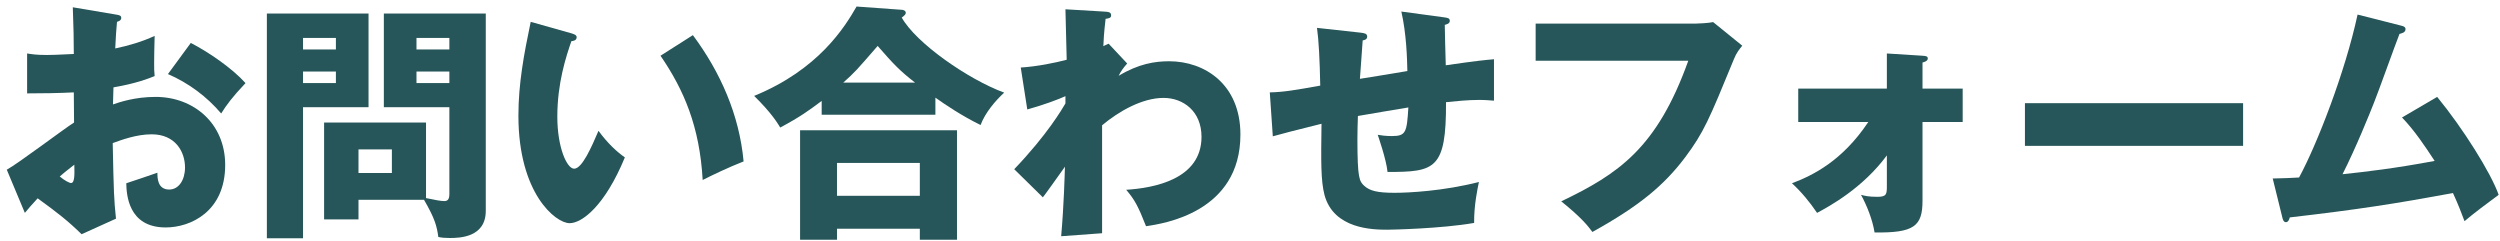 <svg width="239" height="23" viewBox="0 0 239 23" fill="none" xmlns="http://www.w3.org/2000/svg">
<path d="M6.96 0.696C7.032 3.096 7.056 3.36 7.056 5.16C6.768 5.16 5.424 5.256 4.488 5.256C3.456 5.256 3.072 5.184 2.592 5.112V8.928C3.96 8.928 5.64 8.904 7.056 8.832C7.08 10.68 7.08 10.872 7.08 11.712C6.12 12.312 1.752 15.624 0.648 16.224L2.376 20.352C2.712 19.944 3 19.608 3.6 18.96C5.52 20.352 6.528 21.144 7.8 22.392L11.088 20.904C10.896 19.032 10.872 18.48 10.776 13.68C11.568 13.392 13.032 12.84 14.496 12.84C16.776 12.84 17.688 14.52 17.688 16.008C17.688 17.208 17.088 18.12 16.176 18.12C15.048 18.12 15.048 16.992 15.048 16.512C14.736 16.632 12.576 17.352 12.072 17.52C12.096 18.528 12.216 21.744 15.84 21.744C18.216 21.744 21.528 20.232 21.528 15.768C21.528 11.784 18.504 9.264 14.88 9.264C12.888 9.264 11.424 9.768 10.8 9.984C10.8 9.768 10.848 8.616 10.848 8.352C12.96 7.992 14.208 7.512 14.784 7.272C14.736 6.792 14.736 6.624 14.736 5.976C14.736 5.424 14.76 4.32 14.784 3.432C13.584 3.984 12.384 4.344 11.016 4.632C11.064 3.648 11.112 2.808 11.184 2.088C11.328 2.04 11.592 1.968 11.592 1.704C11.592 1.488 11.4 1.44 11.088 1.392L6.96 0.696ZM7.104 15.744C7.128 16.656 7.152 17.496 6.792 17.496C6.624 17.496 6.168 17.256 5.712 16.872C6.312 16.344 6.816 15.984 7.104 15.744ZM16.056 7.08C18.048 7.944 19.776 9.24 21.144 10.848C21.672 10.008 22.2 9.288 23.472 7.944C22.176 6.504 19.92 4.968 18.24 4.104L16.056 7.08Z" fill="#265659"/>
<path d="M34.272 19.104H40.536C41.568 20.88 41.76 21.6 41.904 22.656C42.264 22.728 42.504 22.752 43.008 22.752C43.92 22.752 46.44 22.704 46.44 20.16V1.296H36.696V10.248H42.96V18.576C42.96 19.104 42.744 19.224 42.48 19.224C42.144 19.224 41.64 19.128 40.728 18.936V11.712H30.984V20.976H34.272V19.104ZM39.816 4.728V3.624H42.96V4.728H39.816ZM42.96 6.84V7.944H39.816V6.84H42.96ZM34.272 16.536V14.28H37.464V16.536H34.272ZM25.512 1.296V22.776H28.968V10.248H35.232V1.296H25.512ZM28.968 4.728V3.624H32.112V4.728H28.968ZM32.112 6.84V7.944H28.968V6.84H32.112Z" fill="#265659"/>
<path d="M50.736 2.088C50.088 5.184 49.56 7.992 49.56 11.064C49.56 18.48 53.112 21.336 54.456 21.336C55.632 21.336 57.816 19.704 59.736 15.048C59.016 14.544 58.104 13.728 57.216 12.504C56.568 14.016 55.656 16.128 54.888 16.128C54.192 16.128 53.28 14.088 53.28 11.16C53.28 7.92 54.12 5.4 54.624 3.936C54.84 3.912 55.128 3.864 55.128 3.552C55.128 3.336 54.864 3.264 54.648 3.192L50.736 2.088ZM63.144 5.328C65.4 8.616 66.888 12.12 67.176 17.208C67.968 16.8 69.672 15.984 71.088 15.432C70.68 10.992 68.88 6.912 66.24 3.36L63.144 5.328Z" fill="#265659"/>
<path d="M89.424 9.336C90.336 9.984 91.968 11.088 93.744 11.952C94.176 10.776 95.184 9.6 96 8.856C92.544 7.584 87.552 4.104 86.208 1.68C86.496 1.464 86.592 1.368 86.592 1.224C86.592 1.008 86.328 0.936 86.208 0.936L81.888 0.624C80.76 2.592 78.264 6.648 72.096 9.168C73.8 10.848 74.304 11.736 74.592 12.192C76.56 11.136 77.328 10.56 78.552 9.648V10.968H89.424V9.336ZM80.616 7.896C81.744 6.888 81.84 6.768 83.904 4.392C85.416 6.12 86.016 6.768 87.48 7.896H80.616ZM87.936 21.864V22.92H91.488V12.456H76.488V22.92H80.016V21.864H87.936ZM80.016 18.72V15.576H87.936V18.72H80.016Z" fill="#265659"/>
<path d="M105.984 4.176C105.696 4.296 105.624 4.344 105.48 4.416C105.504 3.84 105.528 3.24 105.696 1.8C106.008 1.752 106.224 1.728 106.224 1.464C106.224 1.152 105.96 1.128 105.504 1.104L101.856 0.888C101.856 1.584 101.976 4.944 101.976 5.712C100.896 6 99.144 6.36 97.584 6.456L98.208 10.464C99.696 10.056 101.184 9.504 101.856 9.192V9.888C101.544 10.416 100.128 12.864 96.96 16.176L99.696 18.864C99.864 18.672 101.112 16.92 101.808 15.936C101.784 16.68 101.712 19.584 101.448 22.584L105.36 22.296V11.976C106.968 10.632 109.2 9.36 111.24 9.36C113.112 9.36 114.864 10.632 114.864 13.08C114.864 17.16 110.28 17.976 107.664 18.144C108.48 19.104 108.792 19.68 109.56 21.624C111.216 21.384 118.584 20.304 118.584 12.864C118.584 8.04 115.152 5.856 111.768 5.856C110.424 5.856 108.84 6.096 106.944 7.248C107.112 6.864 107.448 6.408 107.76 6.072L105.984 4.176Z" fill="#265659"/>
<path d="M133.968 1.104C134.448 3.192 134.52 5.544 134.544 6.792C133.032 7.056 130.728 7.416 130.008 7.536C130.056 7.008 130.224 4.464 130.272 3.864C130.44 3.84 130.704 3.768 130.704 3.504C130.704 3.192 130.416 3.168 130.056 3.12L125.904 2.664C126.072 3.816 126.168 5.736 126.216 8.184C123.816 8.616 122.688 8.808 121.392 8.832L121.68 13.032C122.616 12.768 123.456 12.552 126.336 11.832C126.288 15.384 126.264 17.28 126.624 18.648C127.512 21.912 131.256 21.96 132.648 21.96C132.984 21.96 137.784 21.864 140.928 21.312C140.904 19.632 141.264 17.976 141.384 17.4C137.976 18.264 134.688 18.432 133.32 18.432C131.664 18.432 130.944 18.24 130.416 17.76C129.96 17.328 129.768 17.088 129.768 13.272C129.768 12.552 129.792 11.832 129.816 11.088C130.512 10.968 133.872 10.392 134.64 10.272C134.496 12.672 134.4 13.008 133.056 13.008C132.456 13.008 132 12.936 131.712 12.888C131.76 13.056 132.528 15.216 132.648 16.44C137.184 16.44 138.264 16.2 138.24 9.768C139.2 9.672 140.304 9.552 141.432 9.552C142.032 9.552 142.44 9.6 142.824 9.624V5.664C141.984 5.736 141.192 5.808 138.216 6.24C138.192 5.904 138.12 2.496 138.12 2.376C138.312 2.328 138.6 2.256 138.6 1.992C138.6 1.728 138.384 1.704 138.048 1.656L133.968 1.104Z" fill="#265659"/>
<path d="M146.808 2.256V5.808H161.4C158.4 14.184 154.704 16.632 149.256 19.248C151.248 20.856 151.824 21.624 152.232 22.176C156.696 19.704 159.072 17.736 161.112 15.024C162.864 12.672 163.368 11.496 165.768 5.64C166.008 5.04 166.272 4.728 166.56 4.368L163.776 2.112C163.368 2.208 162.312 2.256 162.12 2.256H146.808Z" fill="#265659"/>
<path d="M178.608 11.664C176.112 15.408 173.28 16.776 171.312 17.52C172.224 18.36 173.016 19.32 173.712 20.352C174.96 19.68 178.08 17.976 180.384 14.856V17.736C180.384 18.528 180.384 18.816 179.496 18.816C178.608 18.816 178.272 18.72 177.912 18.624C178.464 19.632 179.016 21 179.208 22.224C182.952 22.272 183.792 21.648 183.792 19.2V11.664H187.632V8.472H183.792V5.976C183.984 5.928 184.296 5.832 184.296 5.592C184.296 5.376 184.128 5.352 183.792 5.328L180.384 5.112V8.472H171.912V11.664H178.608Z" fill="#265659"/>
<path d="M193.584 9.864V13.944H214.44V9.864H193.584Z" fill="#265659"/>
<path d="M229.632 11.232C230.832 12.48 231.792 13.92 232.752 15.384C229.056 16.08 226.224 16.416 223.944 16.656C225.192 14.208 226.56 10.824 226.944 9.84C227.328 8.904 228.984 4.272 229.392 3.24C229.584 3.192 229.968 3.12 229.968 2.784C229.968 2.568 229.752 2.496 229.536 2.448L225.384 1.392C224.208 6.864 221.52 13.776 219.792 16.968C219.024 17.016 218.4 17.04 217.272 17.064L218.184 20.76C218.232 20.976 218.304 21.24 218.544 21.24C218.736 21.24 218.856 21 218.904 20.784C225.336 20.04 228.912 19.488 234.504 18.456C235.032 19.608 235.32 20.376 235.608 21.144C236.448 20.424 237.768 19.44 238.872 18.624C238.128 16.512 235.44 12.24 232.992 9.264L229.632 11.232Z" fill="#265659"/>
</svg>
